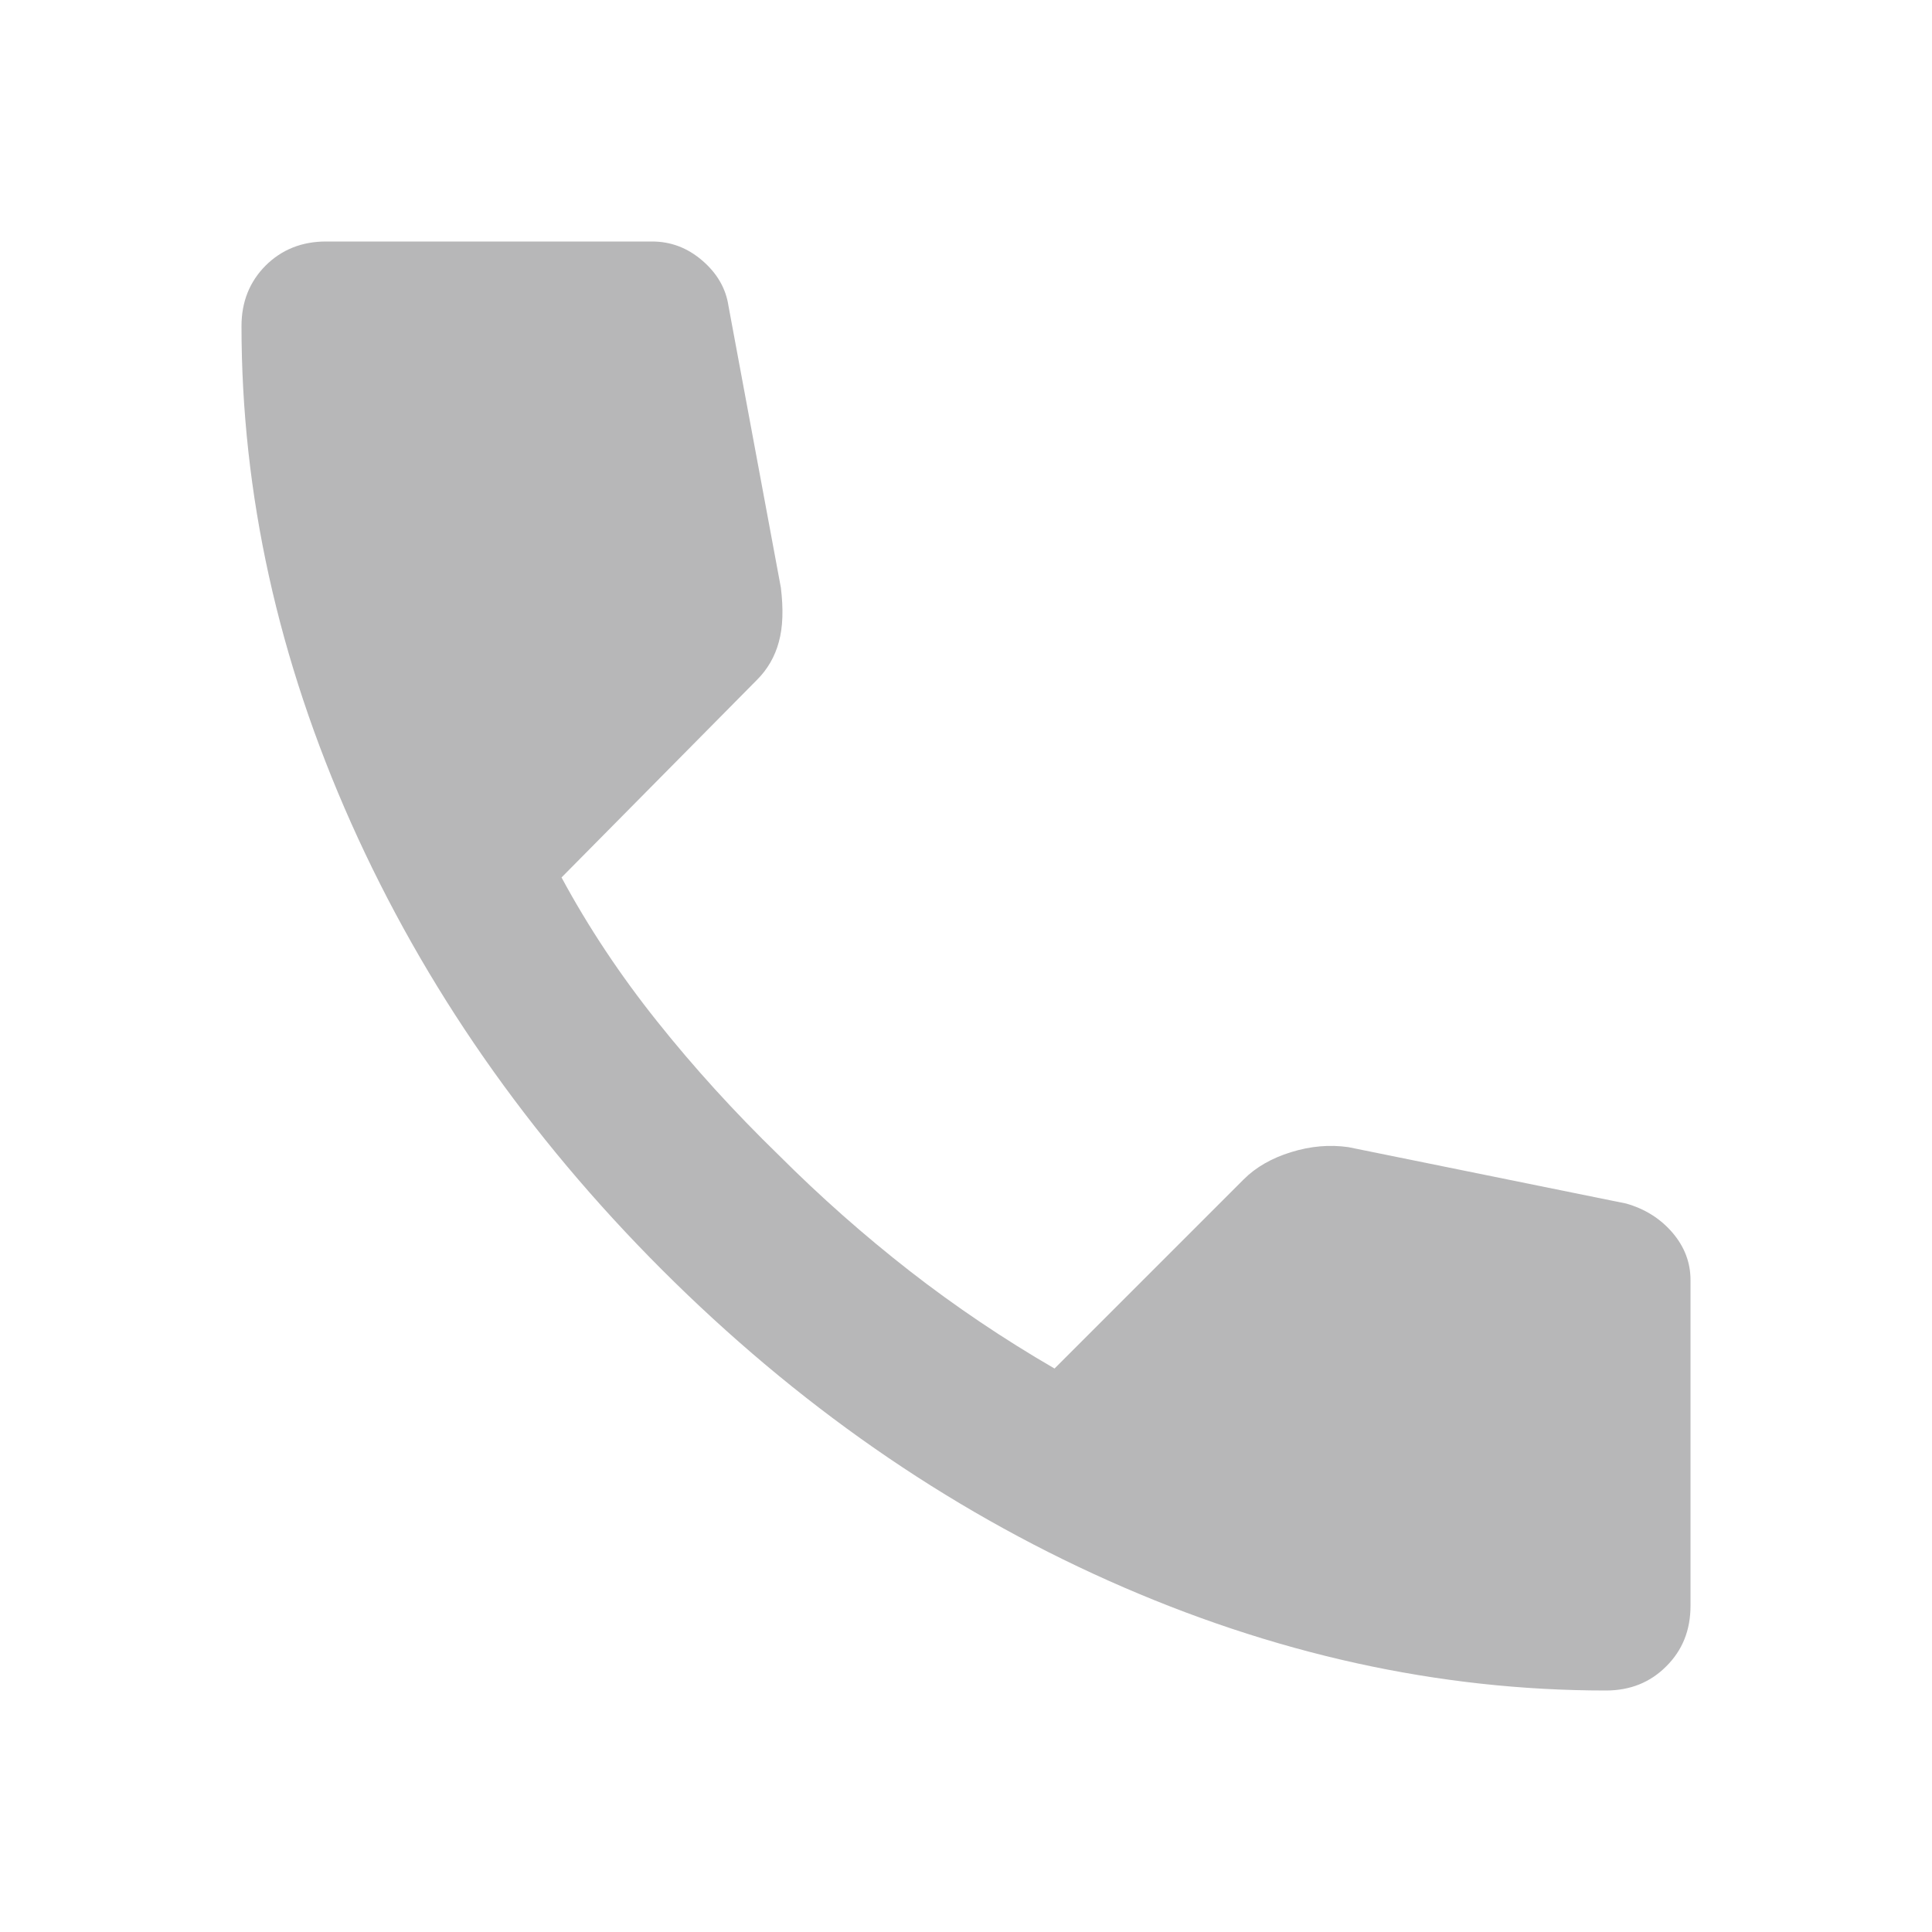 <svg width="17" height="17" viewBox="0 0 17 17" fill="none" xmlns="http://www.w3.org/2000/svg">
<g opacity="0.32">
<mask id="mask0_90_422" style="mask-type:alpha" maskUnits="userSpaceOnUse" x="0" y="0" width="17" height="17">
<rect width="17" height="17" fill="#D9D9D9"/>
</mask>
<g mask="url(#mask0_90_422)">
<path d="M14.131 14.875C12.656 14.875 11.198 14.553 9.757 13.91C8.317 13.267 7.007 12.354 5.826 11.174C4.645 9.993 3.734 8.683 3.09 7.243C2.447 5.802 2.125 4.344 2.125 2.869C2.125 2.656 2.196 2.479 2.337 2.337C2.479 2.196 2.656 2.125 2.869 2.125H5.737C5.903 2.125 6.05 2.181 6.18 2.293C6.31 2.405 6.387 2.538 6.41 2.692L6.871 5.171C6.894 5.36 6.889 5.519 6.853 5.649C6.818 5.779 6.753 5.891 6.658 5.985L4.941 7.721C5.177 8.158 5.457 8.58 5.782 8.987C6.106 9.394 6.464 9.787 6.853 10.165C7.219 10.531 7.603 10.87 8.004 11.183C8.406 11.496 8.831 11.782 9.279 12.042L10.944 10.377C11.05 10.271 11.189 10.191 11.36 10.138C11.531 10.085 11.699 10.07 11.865 10.094L14.308 10.59C14.474 10.637 14.609 10.722 14.716 10.846C14.822 10.97 14.875 11.109 14.875 11.262V14.131C14.875 14.344 14.804 14.521 14.662 14.662C14.521 14.804 14.344 14.875 14.131 14.875Z" fill="#1C1B1F"/>
</g>
</g>
</svg>
